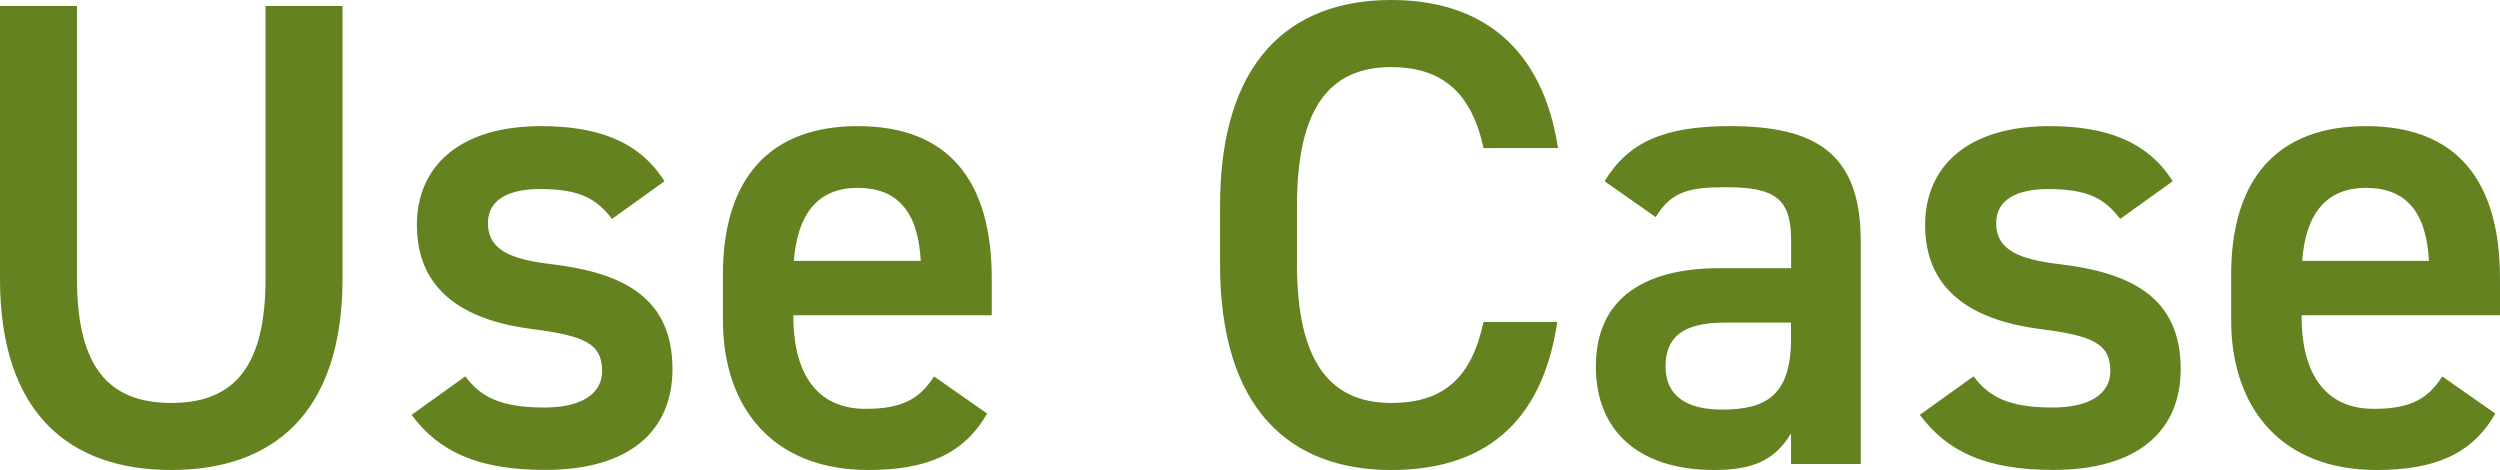 <svg xmlns="http://www.w3.org/2000/svg" width="169.47" height="31.86"><path d="M18 .405V18.9c0 5.94-2.115 8.415-6.39 8.415S5.22 24.84 5.22 18.9V.405H0V18.9c0 9.135 4.725 12.96 11.61 12.96s11.61-3.825 11.61-13V.405zm27.045 11.88c-1.755-2.79-4.68-3.735-8.37-3.735-5.49 0-8.415 2.7-8.415 6.7 0 4.725 3.6 6.525 7.875 7.065 3.51.45 4.68.99 4.68 2.835 0 1.575-1.44 2.475-3.915 2.475-2.97 0-4.32-.72-5.355-2.115L27.9 28.125c1.845 2.475 4.46 3.73 9.045 3.73 5.805 0 8.64-2.7 8.64-6.84 0-4.77-3.24-6.525-8.235-7.11-2.61-.315-4.275-.9-4.275-2.79 0-1.62 1.485-2.3 3.51-2.3 2.7 0 3.825.63 4.9 2.025zm18.27 13.23c-.9 1.4-1.98 2.2-4.635 2.2-3.555 0-4.9-2.745-4.9-6.255v-.09h13.45V18.9c0-6.66-2.925-10.35-9.09-10.35-5.895 0-9.135 3.465-9.135 10.08v3.06c0 5.985 3.42 10.17 9.855 10.17 3.96 0 6.48-1.08 8.055-3.825zm-5.175-12.78c2.745 0 4.1 1.665 4.275 4.95h-8.6c.23-3.06 1.535-4.95 4.325-4.95zm47.475-2.7C104.58 3.285 100.485 0 94.315 0c-6.93 0-11.61 4.185-11.61 13.95v3.96c0 9.765 4.68 13.95 11.61 13.95 6.165 0 10.215-3.06 11.25-10.035h-5c-.81 3.78-2.7 5.49-6.255 5.49-4.14 0-6.39-2.79-6.39-9.405v-3.955c0-6.7 2.25-9.405 6.39-9.405 3.42 0 5.445 1.71 6.255 5.49zm2.565 14.805c0 4.5 3.06 7.02 8.01 7.02 2.745 0 4.14-.72 5.22-2.475v2.07h4.725v-15.12c0-5.985-3.105-7.785-8.865-7.785-4.455 0-6.885 1.08-8.5 3.735l3.465 2.43c1.08-1.755 2.3-2.025 4.725-2.025 3.375 0 4.455.765 4.455 3.6v1.89h-4.86c-4.82 0-8.375 1.845-8.375 6.66zm13.23-1.89c0 3.915-1.755 4.815-4.68 4.815-2.3 0-3.825-.855-3.825-2.925 0-1.98 1.17-2.97 4-2.97h4.5zm25.875-10.665c-1.755-2.79-4.68-3.735-8.37-3.735-5.49 0-8.415 2.7-8.415 6.7 0 4.725 3.6 6.525 7.875 7.065 3.51.45 4.68.99 4.68 2.835 0 1.575-1.44 2.475-3.915 2.475-2.97 0-4.32-.72-5.355-2.115l-3.645 2.61c1.845 2.475 4.455 3.735 9.045 3.735 5.8 0 8.64-2.7 8.64-6.84 0-4.77-3.24-6.525-8.235-7.11-2.61-.315-4.275-.9-4.275-2.79 0-1.62 1.485-2.3 3.51-2.3 2.7 0 3.825.63 4.9 2.025zm18.27 13.23c-.9 1.4-1.98 2.2-4.635 2.2-3.555 0-4.9-2.745-4.9-6.255v-.09h13.45V18.9c0-6.66-2.925-10.35-9.09-10.35-5.9 0-9.135 3.465-9.135 10.08v3.06c0 5.985 3.42 10.17 9.855 10.17 3.96 0 6.48-1.08 8.055-3.825zm-5.175-12.78c2.745 0 4.1 1.665 4.275 4.95h-8.595c.225-3.06 1.53-4.95 4.32-4.95z" fill="#64821f"/></svg>